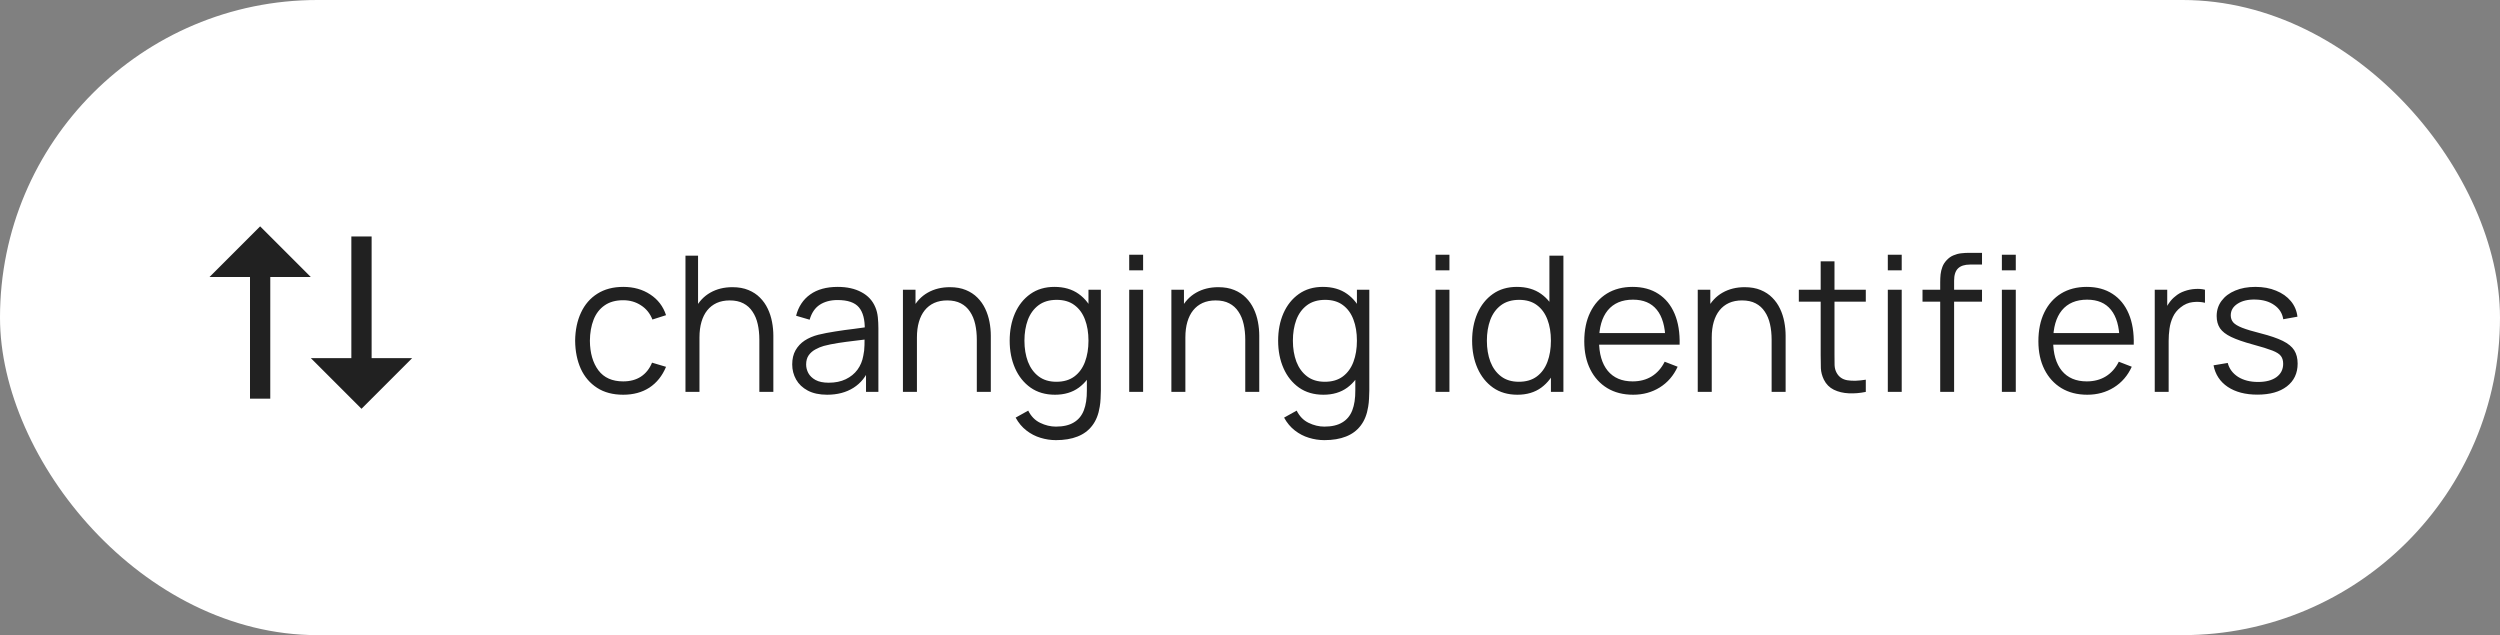 <?xml version="1.0" encoding="UTF-8"?> <svg xmlns="http://www.w3.org/2000/svg" width="185" height="47" viewBox="0 0 185 47" fill="none"><rect x="0" y="0" width="185" height="47" fill="#808080" stroke="none"/> <rect width="185" height="47" rx="23.5" fill="white"></rect> <g clip-path="url(#clip0_1016_3592)"> <path d="M23 20.5H20.001L20 29.5H18.5V20.5H15.5L19.25 16.75L23 20.5ZM30.5 26.5L26.75 30.25L23 26.5H26V17.5H27.5V26.5H30.5Z" fill="#212121"></path> </g> <path d="M46.116 29.21C45.355 29.21 44.711 29.04 44.184 28.699C43.657 28.358 43.255 27.889 42.98 27.292C42.709 26.69 42.569 25.999 42.56 25.22C42.569 24.427 42.714 23.731 42.994 23.134C43.274 22.532 43.678 22.065 44.205 21.734C44.732 21.398 45.372 21.23 46.123 21.23C46.888 21.23 47.553 21.417 48.118 21.79C48.687 22.163 49.077 22.674 49.287 23.323L48.279 23.645C48.102 23.192 47.819 22.842 47.432 22.595C47.049 22.343 46.611 22.217 46.116 22.217C45.561 22.217 45.101 22.345 44.737 22.602C44.373 22.854 44.102 23.206 43.925 23.659C43.748 24.112 43.657 24.632 43.652 25.22C43.661 26.125 43.871 26.853 44.282 27.404C44.693 27.95 45.304 28.223 46.116 28.223C46.629 28.223 47.066 28.106 47.425 27.873C47.789 27.635 48.064 27.29 48.251 26.837L49.287 27.145C49.007 27.817 48.596 28.33 48.055 28.685C47.514 29.035 46.867 29.21 46.116 29.21ZM56.192 29V25.143C56.192 24.723 56.152 24.338 56.073 23.988C55.994 23.633 55.865 23.325 55.688 23.064C55.515 22.798 55.289 22.593 55.009 22.448C54.734 22.303 54.398 22.231 54.001 22.231C53.637 22.231 53.315 22.294 53.035 22.42C52.76 22.546 52.526 22.728 52.335 22.966C52.148 23.199 52.006 23.484 51.908 23.82C51.81 24.156 51.761 24.539 51.761 24.968L51.033 24.807C51.033 24.032 51.168 23.381 51.439 22.854C51.71 22.327 52.083 21.928 52.559 21.657C53.035 21.386 53.581 21.251 54.197 21.251C54.65 21.251 55.044 21.321 55.38 21.461C55.721 21.601 56.008 21.79 56.241 22.028C56.479 22.266 56.67 22.539 56.815 22.847C56.96 23.15 57.065 23.475 57.13 23.82C57.195 24.161 57.228 24.501 57.228 24.842V29H56.192ZM50.725 29V18.92H51.656V24.611H51.761V29H50.725ZM61.208 29.21C60.638 29.21 60.16 29.107 59.773 28.902C59.39 28.697 59.103 28.424 58.911 28.083C58.72 27.742 58.624 27.371 58.624 26.97C58.624 26.559 58.706 26.209 58.87 25.92C59.038 25.626 59.264 25.386 59.548 25.199C59.838 25.012 60.172 24.87 60.55 24.772C60.932 24.679 61.355 24.597 61.816 24.527C62.283 24.452 62.738 24.389 63.181 24.338C63.63 24.282 64.022 24.228 64.358 24.177L63.993 24.401C64.007 23.654 63.863 23.101 63.559 22.742C63.256 22.383 62.729 22.203 61.977 22.203C61.459 22.203 61.021 22.32 60.661 22.553C60.307 22.786 60.057 23.155 59.913 23.659L58.911 23.365C59.084 22.688 59.432 22.163 59.955 21.79C60.477 21.417 61.156 21.23 61.992 21.23C62.682 21.23 63.268 21.361 63.748 21.622C64.234 21.879 64.577 22.252 64.778 22.742C64.871 22.961 64.931 23.206 64.96 23.477C64.987 23.748 65.001 24.023 65.001 24.303V29H64.085V27.103L64.35 27.215C64.094 27.864 63.695 28.358 63.154 28.699C62.612 29.04 61.964 29.21 61.208 29.21ZM61.327 28.321C61.807 28.321 62.227 28.235 62.587 28.062C62.946 27.889 63.235 27.654 63.455 27.355C63.674 27.052 63.816 26.711 63.882 26.333C63.938 26.09 63.968 25.824 63.972 25.535C63.977 25.241 63.98 25.022 63.98 24.877L64.371 25.08C64.022 25.127 63.641 25.173 63.23 25.22C62.825 25.267 62.423 25.32 62.026 25.381C61.635 25.442 61.28 25.514 60.962 25.598C60.748 25.659 60.54 25.745 60.34 25.857C60.139 25.964 59.973 26.109 59.843 26.291C59.717 26.473 59.654 26.699 59.654 26.97C59.654 27.189 59.707 27.402 59.815 27.607C59.926 27.812 60.104 27.983 60.346 28.118C60.594 28.253 60.92 28.321 61.327 28.321ZM72.284 29V25.143C72.284 24.723 72.244 24.338 72.165 23.988C72.085 23.633 71.957 23.325 71.78 23.064C71.607 22.798 71.381 22.593 71.101 22.448C70.825 22.303 70.489 22.231 70.093 22.231C69.729 22.231 69.407 22.294 69.127 22.42C68.851 22.546 68.618 22.728 68.427 22.966C68.24 23.199 68.098 23.484 68 23.82C67.902 24.156 67.853 24.539 67.853 24.968L67.125 24.807C67.125 24.032 67.26 23.381 67.531 22.854C67.801 22.327 68.175 21.928 68.651 21.657C69.127 21.386 69.673 21.251 70.289 21.251C70.741 21.251 71.136 21.321 71.472 21.461C71.812 21.601 72.099 21.79 72.333 22.028C72.571 22.266 72.762 22.539 72.907 22.847C73.051 23.15 73.156 23.475 73.222 23.82C73.287 24.161 73.32 24.501 73.32 24.842V29H72.284ZM66.817 29V21.44H67.748V23.302H67.853V29H66.817ZM78.139 32.57C77.752 32.57 77.369 32.512 76.991 32.395C76.618 32.283 76.273 32.103 75.955 31.856C75.638 31.613 75.372 31.296 75.157 30.904L76.088 30.386C76.298 30.806 76.592 31.107 76.97 31.289C77.353 31.476 77.743 31.569 78.139 31.569C78.685 31.569 79.126 31.466 79.462 31.261C79.803 31.06 80.05 30.762 80.204 30.365C80.358 29.968 80.433 29.474 80.428 28.881V26.865H80.547V21.44H81.464V28.895C81.464 29.11 81.457 29.315 81.443 29.511C81.434 29.712 81.413 29.908 81.38 30.099C81.292 30.664 81.107 31.128 80.827 31.492C80.552 31.856 80.188 32.127 79.735 32.304C79.287 32.481 78.755 32.57 78.139 32.57ZM78.069 29.21C77.365 29.21 76.763 29.035 76.263 28.685C75.764 28.33 75.381 27.852 75.115 27.25C74.849 26.648 74.716 25.969 74.716 25.213C74.716 24.462 74.847 23.785 75.108 23.183C75.374 22.581 75.755 22.105 76.249 21.755C76.744 21.405 77.337 21.23 78.027 21.23C78.737 21.23 79.334 21.403 79.819 21.748C80.305 22.093 80.671 22.567 80.918 23.169C81.17 23.766 81.296 24.448 81.296 25.213C81.296 25.964 81.173 26.643 80.925 27.25C80.678 27.852 80.314 28.33 79.833 28.685C79.353 29.035 78.765 29.21 78.069 29.21ZM78.174 28.251C78.711 28.251 79.154 28.12 79.504 27.859C79.854 27.598 80.116 27.238 80.288 26.781C80.461 26.319 80.547 25.796 80.547 25.213C80.547 24.62 80.461 24.098 80.288 23.645C80.116 23.188 79.854 22.831 79.504 22.574C79.159 22.317 78.723 22.189 78.195 22.189C77.654 22.189 77.206 22.322 76.851 22.588C76.497 22.854 76.233 23.216 76.06 23.673C75.892 24.13 75.808 24.644 75.808 25.213C75.808 25.787 75.895 26.305 76.067 26.767C76.245 27.224 76.508 27.586 76.858 27.852C77.208 28.118 77.647 28.251 78.174 28.251ZM83.561 20.005V18.85H84.59V20.005H83.561ZM83.561 29V21.44H84.59V29H83.561ZM92.149 29V25.143C92.149 24.723 92.109 24.338 92.03 23.988C91.951 23.633 91.822 23.325 91.645 23.064C91.472 22.798 91.246 22.593 90.966 22.448C90.691 22.303 90.355 22.231 89.958 22.231C89.594 22.231 89.272 22.294 88.992 22.42C88.717 22.546 88.483 22.728 88.292 22.966C88.105 23.199 87.963 23.484 87.865 23.82C87.767 24.156 87.718 24.539 87.718 24.968L86.99 24.807C86.99 24.032 87.125 23.381 87.396 22.854C87.667 22.327 88.04 21.928 88.516 21.657C88.992 21.386 89.538 21.251 90.154 21.251C90.607 21.251 91.001 21.321 91.337 21.461C91.678 21.601 91.965 21.79 92.198 22.028C92.436 22.266 92.627 22.539 92.772 22.847C92.917 23.15 93.022 23.475 93.087 23.82C93.152 24.161 93.185 24.501 93.185 24.842V29H92.149ZM86.682 29V21.44H87.613V23.302H87.718V29H86.682ZM98.004 32.57C97.617 32.57 97.234 32.512 96.856 32.395C96.483 32.283 96.138 32.103 95.82 31.856C95.503 31.613 95.237 31.296 95.022 30.904L95.954 30.386C96.163 30.806 96.457 31.107 96.835 31.289C97.218 31.476 97.608 31.569 98.004 31.569C98.55 31.569 98.992 31.466 99.328 31.261C99.668 31.06 99.915 30.762 100.069 30.365C100.223 29.968 100.298 29.474 100.293 28.881V26.865H100.412V21.44H101.329V28.895C101.329 29.11 101.322 29.315 101.308 29.511C101.299 29.712 101.278 29.908 101.245 30.099C101.157 30.664 100.972 31.128 100.692 31.492C100.417 31.856 100.053 32.127 99.6 32.304C99.153 32.481 98.621 32.57 98.004 32.57ZM97.934 29.21C97.23 29.21 96.628 29.035 96.129 28.685C95.629 28.33 95.246 27.852 94.981 27.25C94.715 26.648 94.582 25.969 94.582 25.213C94.582 24.462 94.712 23.785 94.974 23.183C95.24 22.581 95.62 22.105 96.115 21.755C96.609 21.405 97.202 21.23 97.892 21.23C98.602 21.23 99.199 21.403 99.684 21.748C100.17 22.093 100.536 22.567 100.783 23.169C101.035 23.766 101.161 24.448 101.161 25.213C101.161 25.964 101.038 26.643 100.79 27.25C100.543 27.852 100.179 28.33 99.698 28.685C99.218 29.035 98.63 29.21 97.934 29.21ZM98.04 28.251C98.576 28.251 99.019 28.12 99.37 27.859C99.719 27.598 99.981 27.238 100.153 26.781C100.326 26.319 100.412 25.796 100.412 25.213C100.412 24.62 100.326 24.098 100.153 23.645C99.981 23.188 99.719 22.831 99.37 22.574C99.024 22.317 98.588 22.189 98.061 22.189C97.519 22.189 97.071 22.322 96.716 22.588C96.362 22.854 96.098 23.216 95.925 23.673C95.757 24.13 95.674 24.644 95.674 25.213C95.674 25.787 95.76 26.305 95.933 26.767C96.11 27.224 96.374 27.586 96.724 27.852C97.073 28.118 97.512 28.251 98.04 28.251ZM106.229 20.005V18.85H107.258V20.005H106.229ZM106.229 29V21.44H107.258V29H106.229ZM112.29 29.21C111.585 29.21 110.983 29.035 110.484 28.685C109.985 28.33 109.602 27.852 109.336 27.25C109.07 26.648 108.937 25.969 108.937 25.213C108.937 24.462 109.068 23.785 109.329 23.183C109.595 22.581 109.975 22.105 110.47 21.755C110.965 21.405 111.557 21.23 112.248 21.23C112.957 21.23 113.555 21.403 114.04 21.748C114.525 22.093 114.892 22.567 115.139 23.169C115.391 23.766 115.517 24.448 115.517 25.213C115.517 25.964 115.393 26.643 115.146 27.25C114.899 27.852 114.535 28.33 114.054 28.685C113.573 29.035 112.985 29.21 112.29 29.21ZM112.395 28.251C112.932 28.251 113.375 28.12 113.725 27.859C114.075 27.598 114.336 27.238 114.509 26.781C114.682 26.319 114.768 25.796 114.768 25.213C114.768 24.62 114.682 24.098 114.509 23.645C114.336 23.188 114.075 22.831 113.725 22.574C113.38 22.317 112.943 22.189 112.416 22.189C111.875 22.189 111.427 22.322 111.072 22.588C110.717 22.854 110.454 23.216 110.281 23.673C110.113 24.13 110.029 24.644 110.029 25.213C110.029 25.787 110.115 26.305 110.288 26.767C110.465 27.224 110.729 27.586 111.079 27.852C111.429 28.118 111.868 28.251 112.395 28.251ZM114.768 29V23.309H114.656V18.92H115.692V29H114.768ZM120.855 29.21C120.117 29.21 119.478 29.047 118.937 28.72C118.4 28.393 117.982 27.934 117.684 27.341C117.385 26.748 117.236 26.053 117.236 25.255C117.236 24.429 117.383 23.715 117.677 23.113C117.971 22.511 118.384 22.047 118.916 21.72C119.452 21.393 120.085 21.23 120.813 21.23C121.559 21.23 122.196 21.403 122.724 21.748C123.251 22.089 123.65 22.579 123.921 23.218C124.191 23.857 124.315 24.62 124.292 25.507H123.242V25.143C123.223 24.163 123.011 23.423 122.605 22.924C122.203 22.425 121.615 22.175 120.841 22.175C120.029 22.175 119.406 22.439 118.972 22.966C118.542 23.493 118.328 24.245 118.328 25.22C118.328 26.172 118.542 26.912 118.972 27.439C119.406 27.962 120.019 28.223 120.813 28.223C121.354 28.223 121.825 28.099 122.227 27.852C122.633 27.6 122.952 27.238 123.186 26.767L124.145 27.138C123.846 27.796 123.405 28.307 122.822 28.671C122.243 29.03 121.587 29.21 120.855 29.21ZM117.964 25.507V24.646H123.739V25.507H117.964ZM131.1 29V25.143C131.1 24.723 131.06 24.338 130.981 23.988C130.902 23.633 130.773 23.325 130.596 23.064C130.423 22.798 130.197 22.593 129.917 22.448C129.642 22.303 129.306 22.231 128.909 22.231C128.545 22.231 128.223 22.294 127.943 22.42C127.668 22.546 127.434 22.728 127.243 22.966C127.056 23.199 126.914 23.484 126.816 23.82C126.718 24.156 126.669 24.539 126.669 24.968L125.941 24.807C125.941 24.032 126.076 23.381 126.347 22.854C126.618 22.327 126.991 21.928 127.467 21.657C127.943 21.386 128.489 21.251 129.105 21.251C129.558 21.251 129.952 21.321 130.288 21.461C130.629 21.601 130.916 21.79 131.149 22.028C131.387 22.266 131.578 22.539 131.723 22.847C131.868 23.15 131.973 23.475 132.038 23.82C132.103 24.161 132.136 24.501 132.136 24.842V29H131.1ZM125.633 29V21.44H126.564V23.302H126.669V29H125.633ZM138.069 29C137.644 29.089 137.224 29.124 136.809 29.105C136.398 29.086 136.029 28.998 135.703 28.839C135.381 28.68 135.136 28.433 134.968 28.097C134.832 27.817 134.758 27.535 134.744 27.25C134.734 26.961 134.73 26.632 134.73 26.263V19.34H135.752V26.221C135.752 26.538 135.754 26.804 135.759 27.019C135.768 27.229 135.817 27.416 135.906 27.579C136.074 27.892 136.34 28.078 136.704 28.139C137.072 28.2 137.527 28.186 138.069 28.097V29ZM133.113 22.322V21.44H138.069V22.322H133.113ZM139.698 20.005V18.85H140.727V20.005H139.698ZM139.698 29V21.44H140.727V29H139.698ZM143.575 29V20.88C143.575 20.684 143.584 20.49 143.603 20.299C143.626 20.108 143.67 19.926 143.736 19.753C143.801 19.576 143.904 19.412 144.044 19.263C144.198 19.095 144.366 18.974 144.548 18.899C144.73 18.82 144.919 18.768 145.115 18.745C145.315 18.722 145.511 18.71 145.703 18.71H146.669V19.578H145.773C145.381 19.578 145.087 19.674 144.891 19.865C144.699 20.056 144.604 20.357 144.604 20.768V29H143.575ZM142.266 22.322V21.44H146.669V22.322H142.266ZM148.139 20.005V18.85H149.168V20.005H148.139ZM148.139 29V21.44H149.168V29H148.139ZM154.46 29.21C153.723 29.21 153.084 29.047 152.542 28.72C152.006 28.393 151.588 27.934 151.289 27.341C150.991 26.748 150.841 26.053 150.841 25.255C150.841 24.429 150.988 23.715 151.282 23.113C151.576 22.511 151.989 22.047 152.521 21.72C153.058 21.393 153.69 21.23 154.418 21.23C155.165 21.23 155.802 21.403 156.329 21.748C156.857 22.089 157.256 22.579 157.526 23.218C157.797 23.857 157.921 24.62 157.897 25.507H156.847V25.143C156.829 24.163 156.616 23.423 156.21 22.924C155.809 22.425 155.221 22.175 154.446 22.175C153.634 22.175 153.011 22.439 152.577 22.966C152.148 23.493 151.933 24.245 151.933 25.22C151.933 26.172 152.148 26.912 152.577 27.439C153.011 27.962 153.625 28.223 154.418 28.223C154.96 28.223 155.431 28.099 155.832 27.852C156.238 27.6 156.558 27.238 156.791 26.767L157.75 27.138C157.452 27.796 157.011 28.307 156.427 28.671C155.849 29.03 155.193 29.21 154.46 29.21ZM151.569 25.507V24.646H157.344V25.507H151.569ZM159.451 29V21.44H160.375V23.26L160.193 23.022C160.277 22.798 160.386 22.593 160.522 22.406C160.657 22.215 160.804 22.058 160.963 21.937C161.159 21.764 161.387 21.634 161.649 21.545C161.91 21.452 162.174 21.398 162.44 21.384C162.706 21.365 162.948 21.384 163.168 21.44V22.406C162.892 22.336 162.591 22.32 162.265 22.357C161.938 22.394 161.637 22.525 161.362 22.749C161.11 22.945 160.921 23.181 160.795 23.456C160.669 23.727 160.585 24.016 160.543 24.324C160.501 24.627 160.48 24.928 160.48 25.227V29H159.451ZM167.043 29.203C166.157 29.203 165.426 29.012 164.852 28.629C164.283 28.246 163.933 27.714 163.802 27.033L164.852 26.858C164.964 27.287 165.219 27.63 165.615 27.887C166.017 28.139 166.511 28.265 167.099 28.265C167.673 28.265 168.126 28.146 168.457 27.908C168.789 27.665 168.954 27.336 168.954 26.921C168.954 26.688 168.901 26.499 168.793 26.354C168.691 26.205 168.478 26.067 168.156 25.941C167.834 25.815 167.354 25.666 166.714 25.493C166.028 25.306 165.492 25.12 165.104 24.933C164.717 24.746 164.442 24.532 164.278 24.289C164.115 24.042 164.033 23.741 164.033 23.386C164.033 22.957 164.155 22.581 164.397 22.259C164.64 21.932 164.976 21.68 165.405 21.503C165.835 21.321 166.334 21.23 166.903 21.23C167.473 21.23 167.981 21.323 168.429 21.51C168.882 21.692 169.246 21.949 169.521 22.28C169.797 22.611 169.96 22.996 170.011 23.435L168.961 23.624C168.891 23.181 168.67 22.831 168.296 22.574C167.928 22.313 167.459 22.177 166.889 22.168C166.353 22.154 165.916 22.257 165.58 22.476C165.244 22.691 165.076 22.978 165.076 23.337C165.076 23.538 165.137 23.71 165.258 23.855C165.38 23.995 165.599 24.128 165.916 24.254C166.238 24.38 166.696 24.518 167.288 24.667C167.984 24.844 168.53 25.031 168.926 25.227C169.323 25.423 169.605 25.654 169.773 25.92C169.941 26.186 170.025 26.515 170.025 26.907C170.025 27.621 169.759 28.183 169.227 28.594C168.7 29 167.972 29.203 167.043 29.203Z" fill="#212121"></path> <defs> <clipPath id="clip0_1016_3592"> <rect width="18" height="18" fill="white" transform="translate(14 14.5)"></rect> </clipPath> </defs> </svg> 